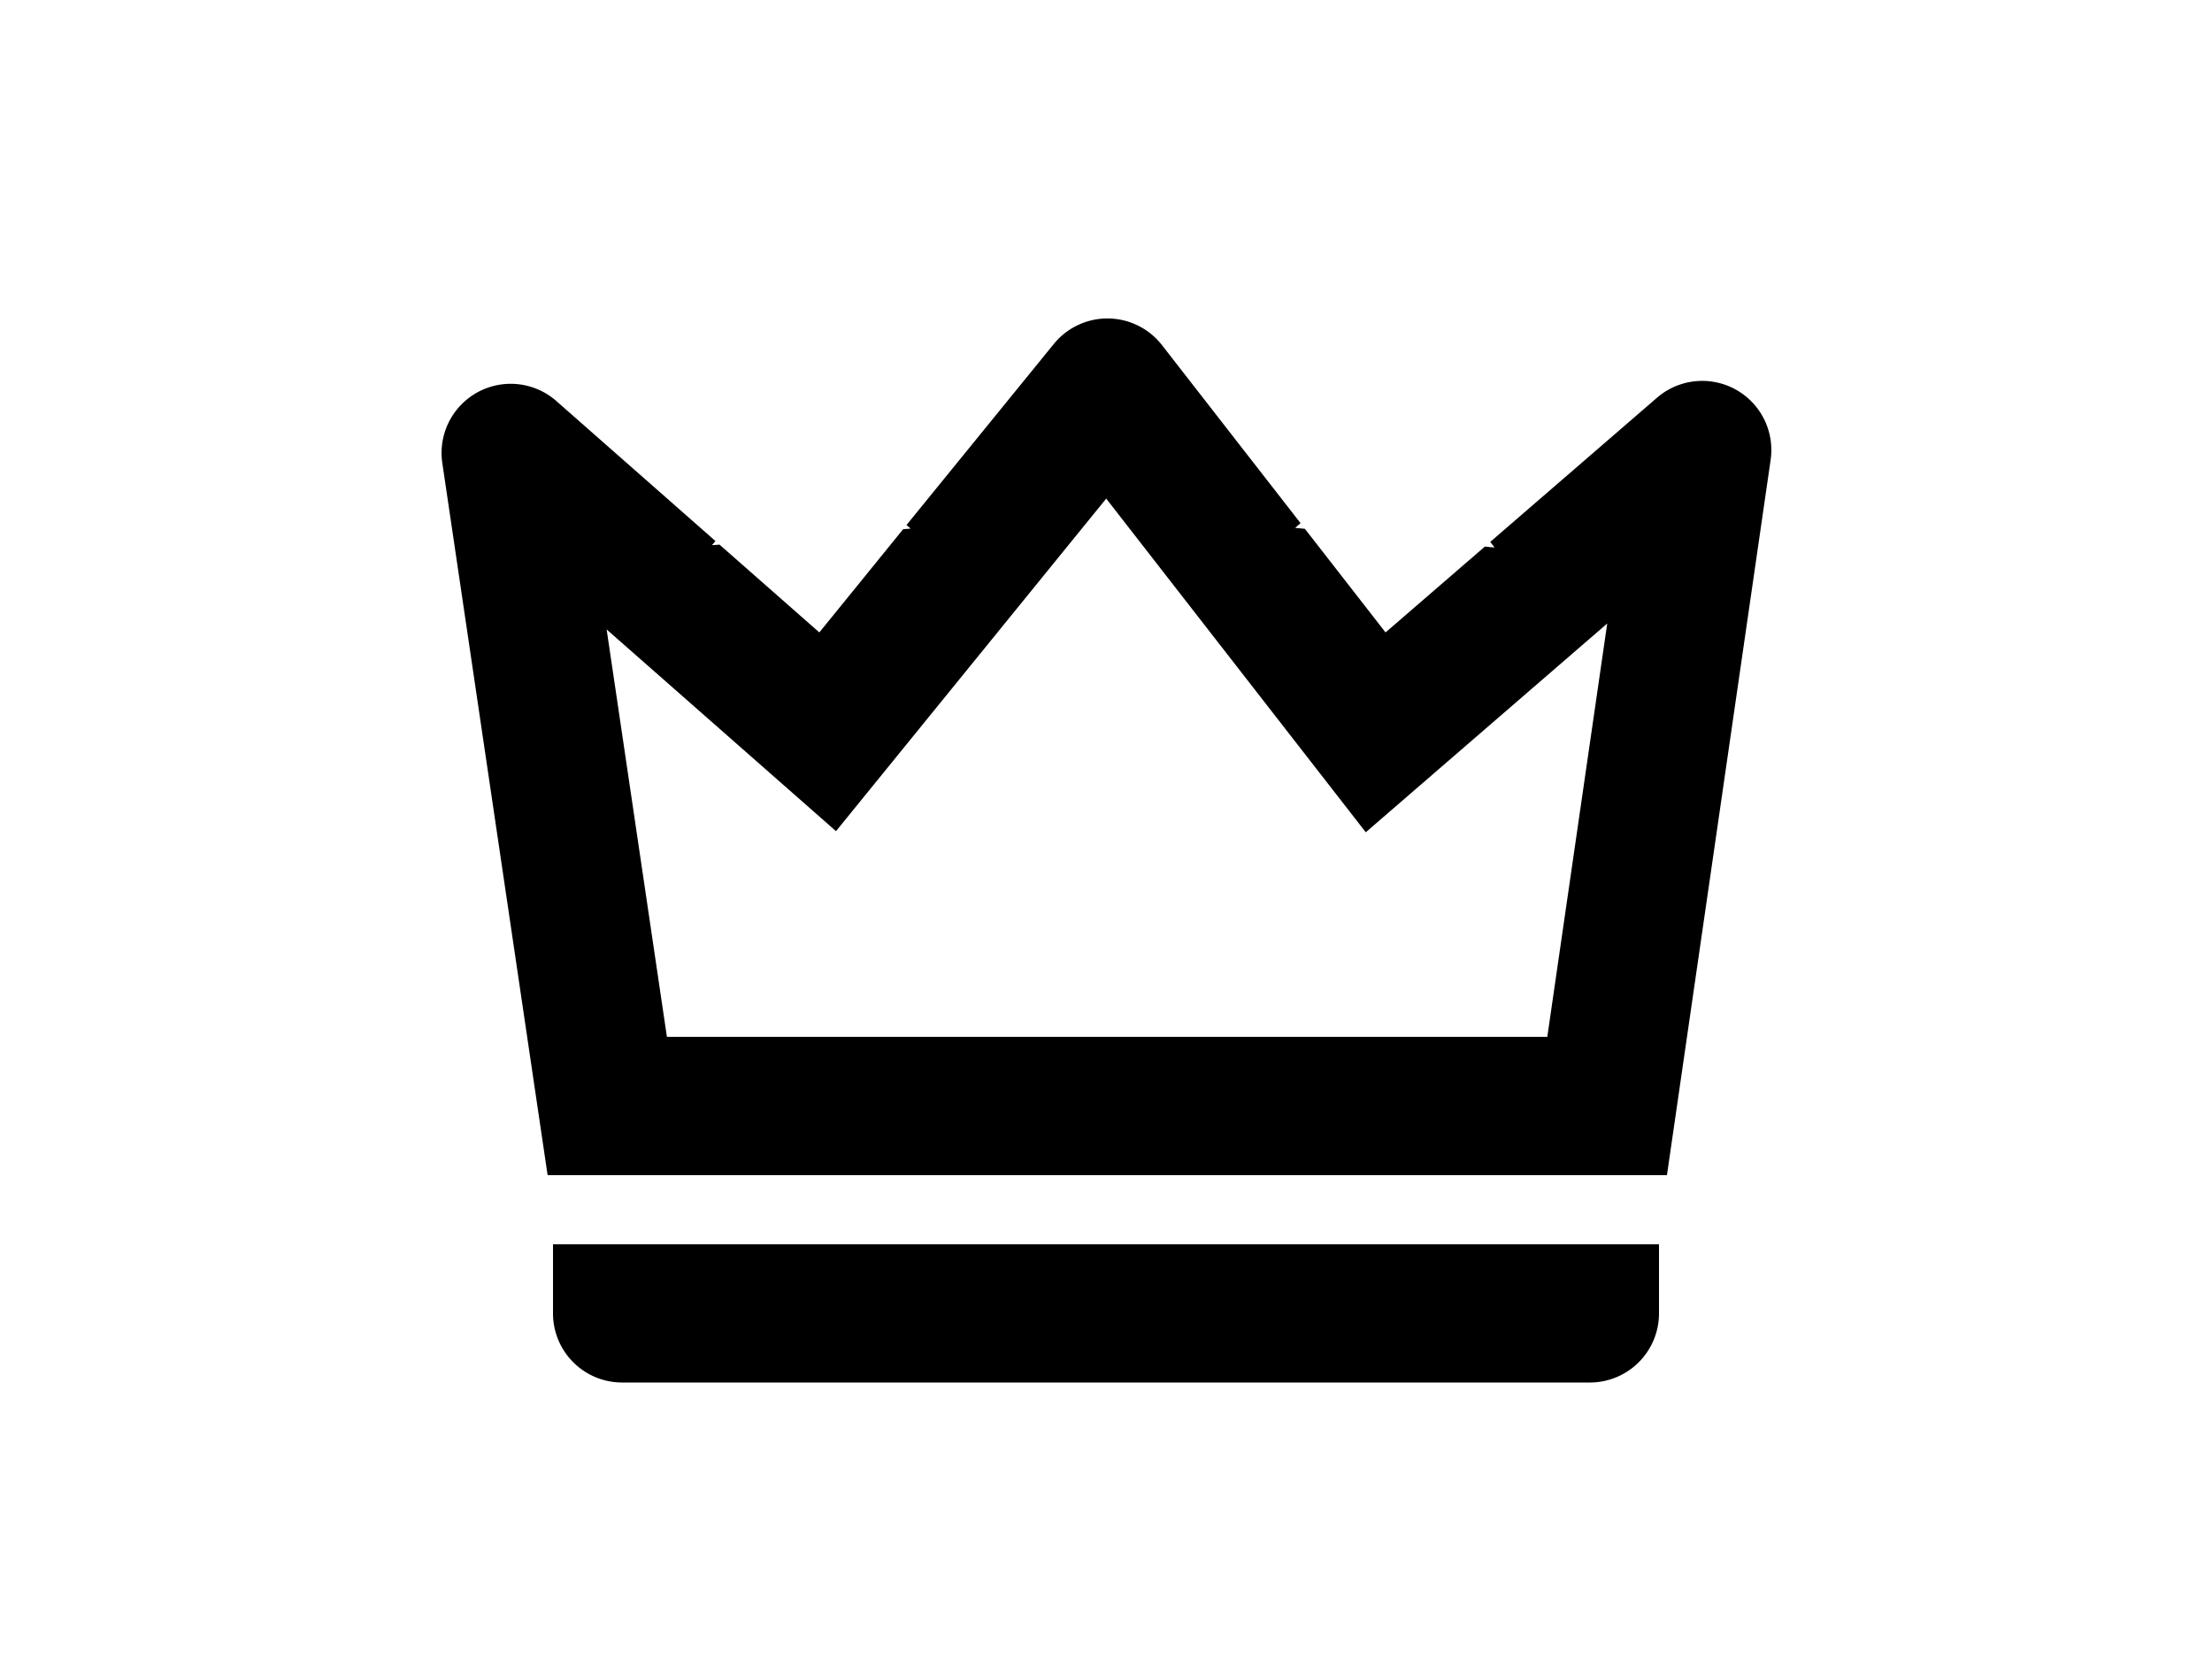 <svg xmlns="http://www.w3.org/2000/svg" viewBox="-2 -4 24 24" width="32" fill="currentColor"><path d="M2.776 5.106L3.648 11h12.736l.867-5.98-3.493 3.02-3.755-4.827-3.909 4.811-3.318-2.918zm10.038-1.537l-.078.067.141.014 1.167 1.499 1.437-1.242.14.014-.062-.082 2.413-2.086a1 1 0 0 1 1.643.9L18.115 13H1.922L.399 2.7a1 1 0 0 1 1.65-.898L4.35 3.827l-.05.06.109-.008 1.444 1.27 1.212-1.493.109-.009-.06-.052L9.245.976a1 1 0 0 1 1.565.017l2.005 2.576zM2 14h16v1a1 1 0 0 1-1 1H3a1 1 0 0 1-1-1v-1z"></path></svg>
